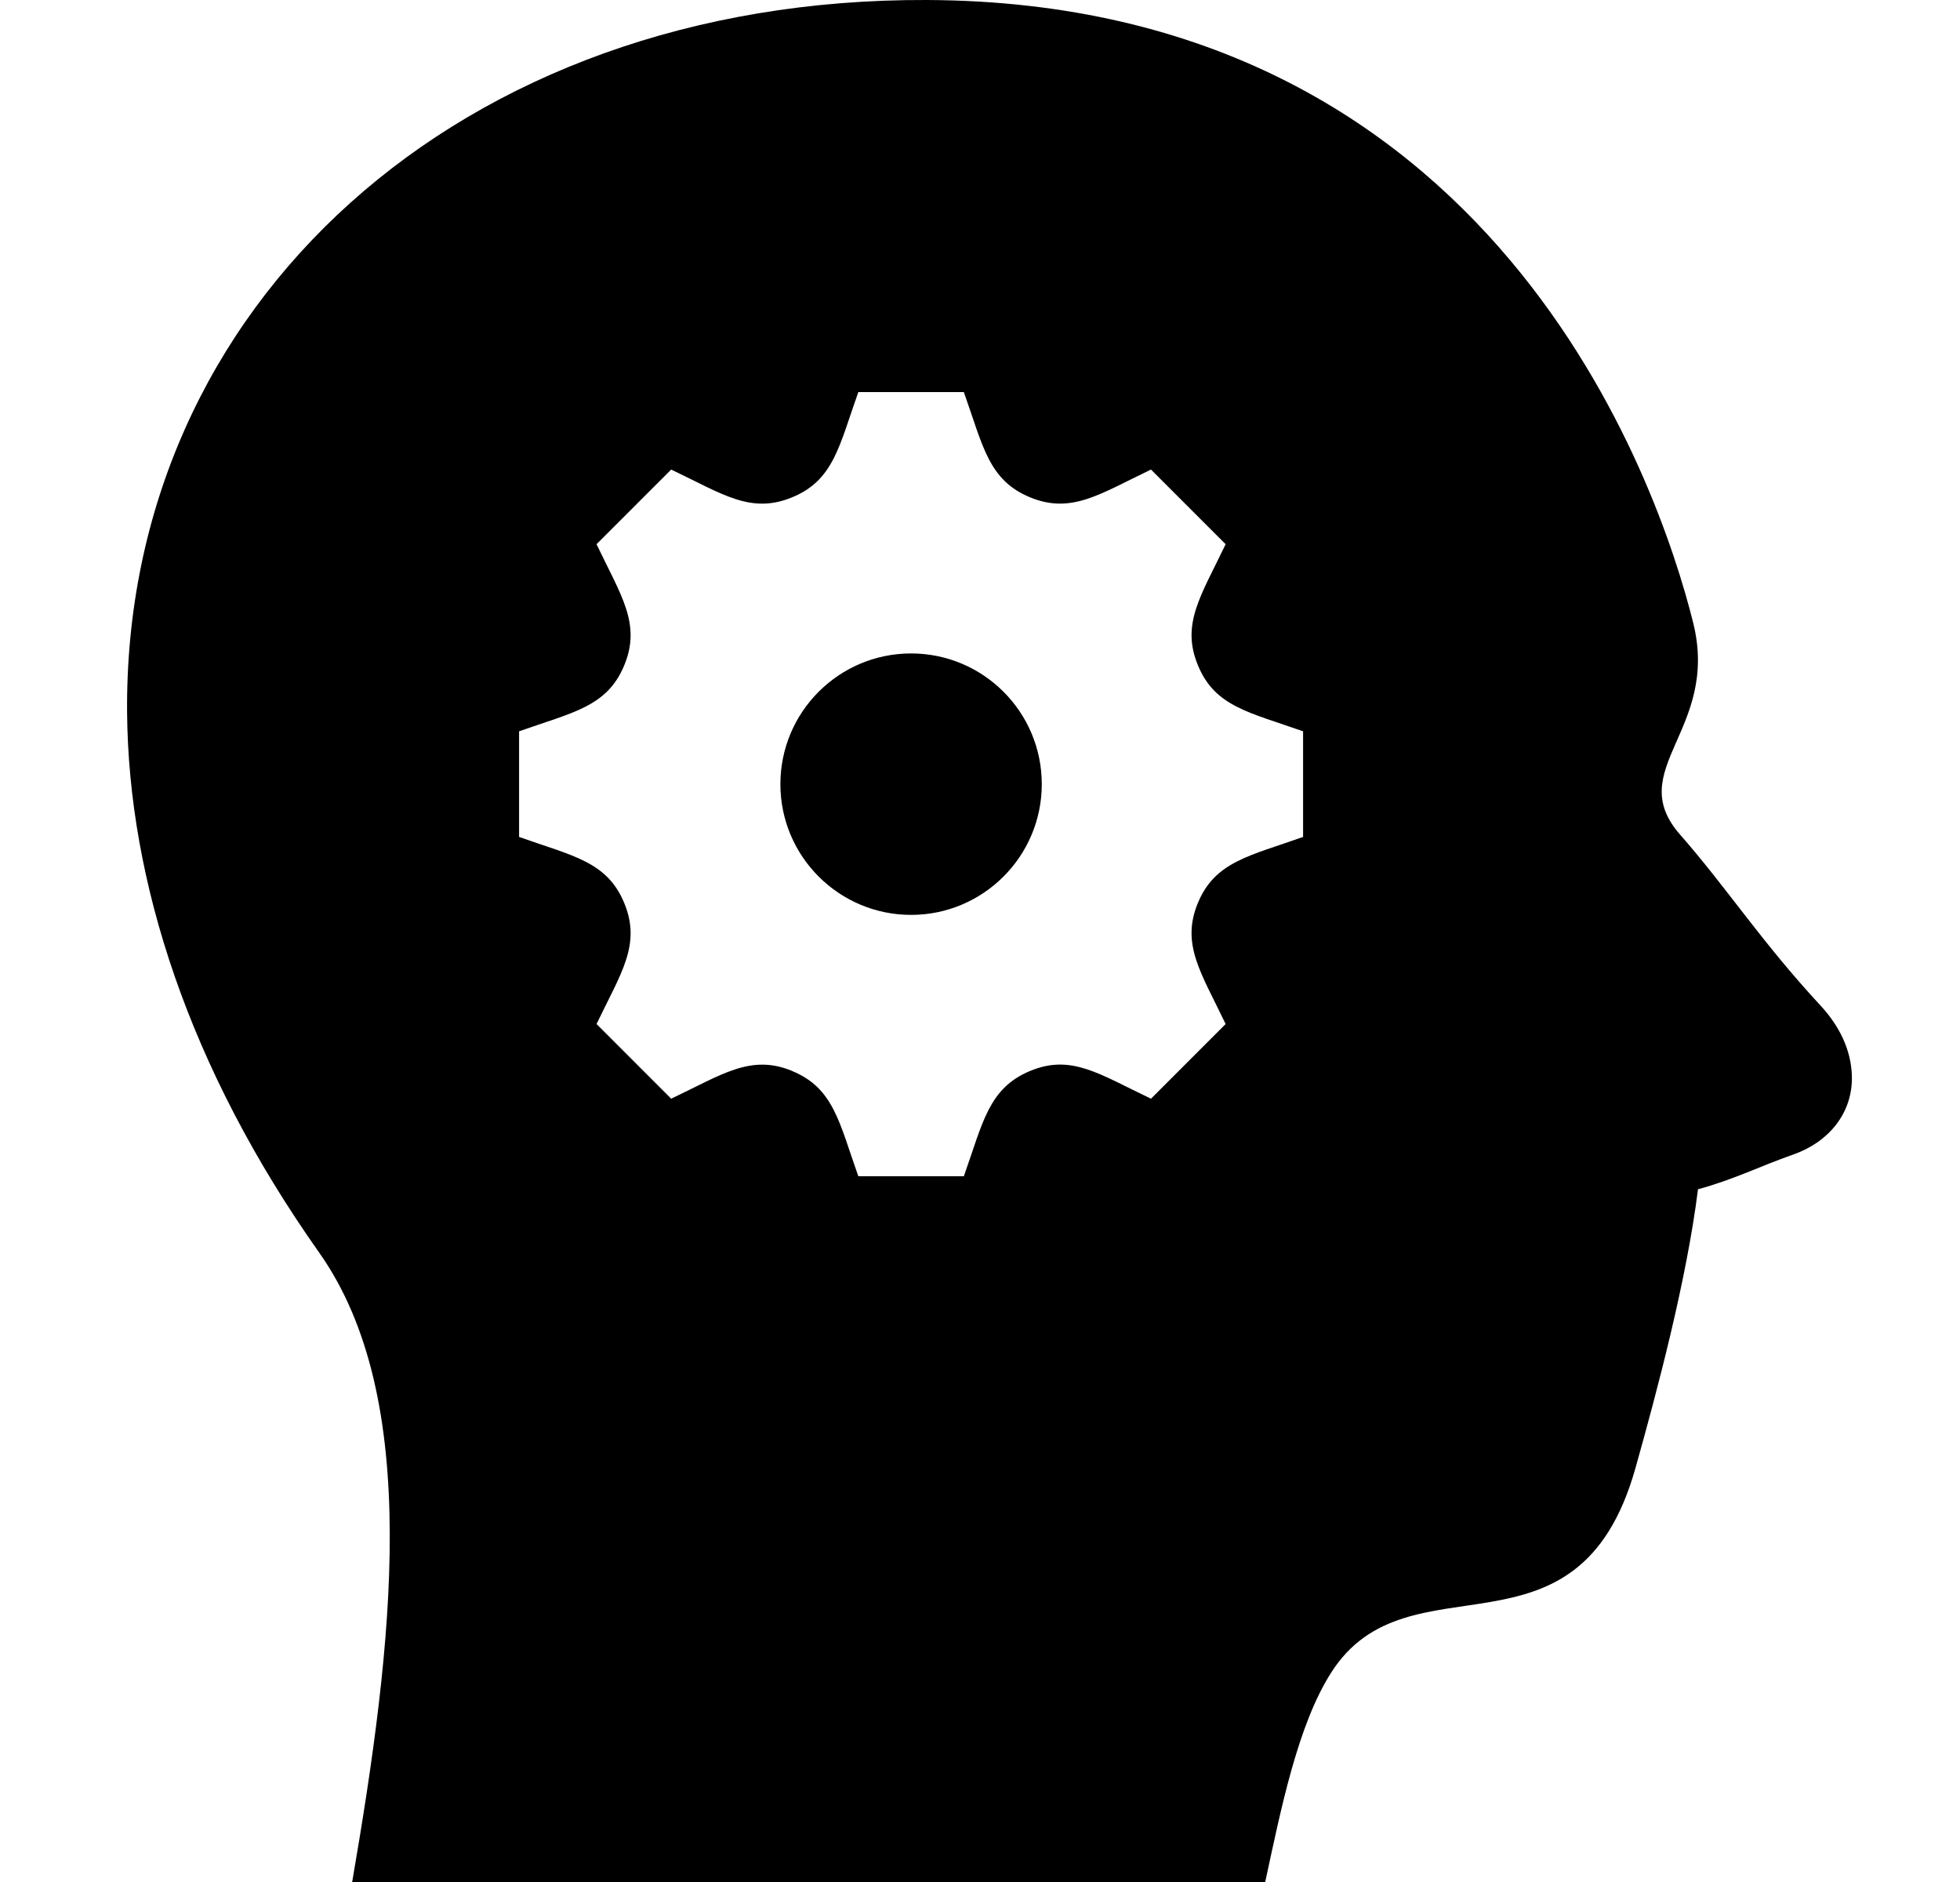 <svg width="25" height="24" viewBox="0 0 25 24" fill="none" xmlns="http://www.w3.org/2000/svg">
<g clip-path="url(#clip0_14_1829)">
<path fill-rule="evenodd" clip-rule="evenodd" d="M16.138 24H4.492C5.014 20.965 5.389 17.838 4.07 15.972C2.404 13.615 1.64 11.23 1.621 9.089C1.576 3.899 5.852 -0.025 11.824 0C19.06 0.03 21.152 6.156 21.597 7.943C21.937 9.312 20.699 9.812 21.431 10.645C22.027 11.324 22.466 12.009 23.22 12.822C23.512 13.137 23.625 13.468 23.621 13.765C23.615 14.199 23.33 14.563 22.873 14.723C22.444 14.873 22.113 15.043 21.658 15.166C21.513 16.326 21.137 17.738 20.86 18.723C20.123 21.343 17.964 19.782 16.979 21.33C16.553 21.998 16.339 23.068 16.138 24ZM12.294 5H10.948C10.705 5.681 10.636 6.122 10.106 6.341C9.576 6.561 9.218 6.3 8.561 5.988L7.609 6.94C7.92 7.594 8.182 7.955 7.962 8.485C7.743 9.015 7.302 9.084 6.621 9.326V10.673C7.301 10.915 7.743 10.985 7.962 11.515C8.184 12.049 7.915 12.417 7.609 13.059L8.561 14.011C9.213 13.702 9.576 13.438 10.106 13.658V13.659C10.635 13.878 10.705 14.316 10.948 15H12.294C12.537 14.318 12.607 13.879 13.139 13.657H13.14C13.666 13.438 14.023 13.699 14.681 14.011L15.633 13.059C15.323 12.408 15.06 12.045 15.279 11.515C15.498 10.986 15.941 10.915 16.621 10.673V9.326C15.933 9.082 15.498 9.013 15.28 8.485C15.06 7.955 15.321 7.595 15.633 6.94L14.681 5.988C14.03 6.298 13.667 6.561 13.136 6.341C12.607 6.122 12.538 5.684 12.294 5ZM11.621 11.667C10.701 11.667 9.954 10.92 9.954 10C9.954 9.079 10.701 8.333 11.621 8.333C12.541 8.333 13.288 9.079 13.288 10C13.288 10.92 12.541 11.667 11.621 11.667Z" fill="black"/>
</g>
<defs>
<clipPath id="clip0_14_1829">
<rect width="24" height="24" fill="white" transform="translate(0.621)"/>
</clipPath>
</defs>
</svg>
